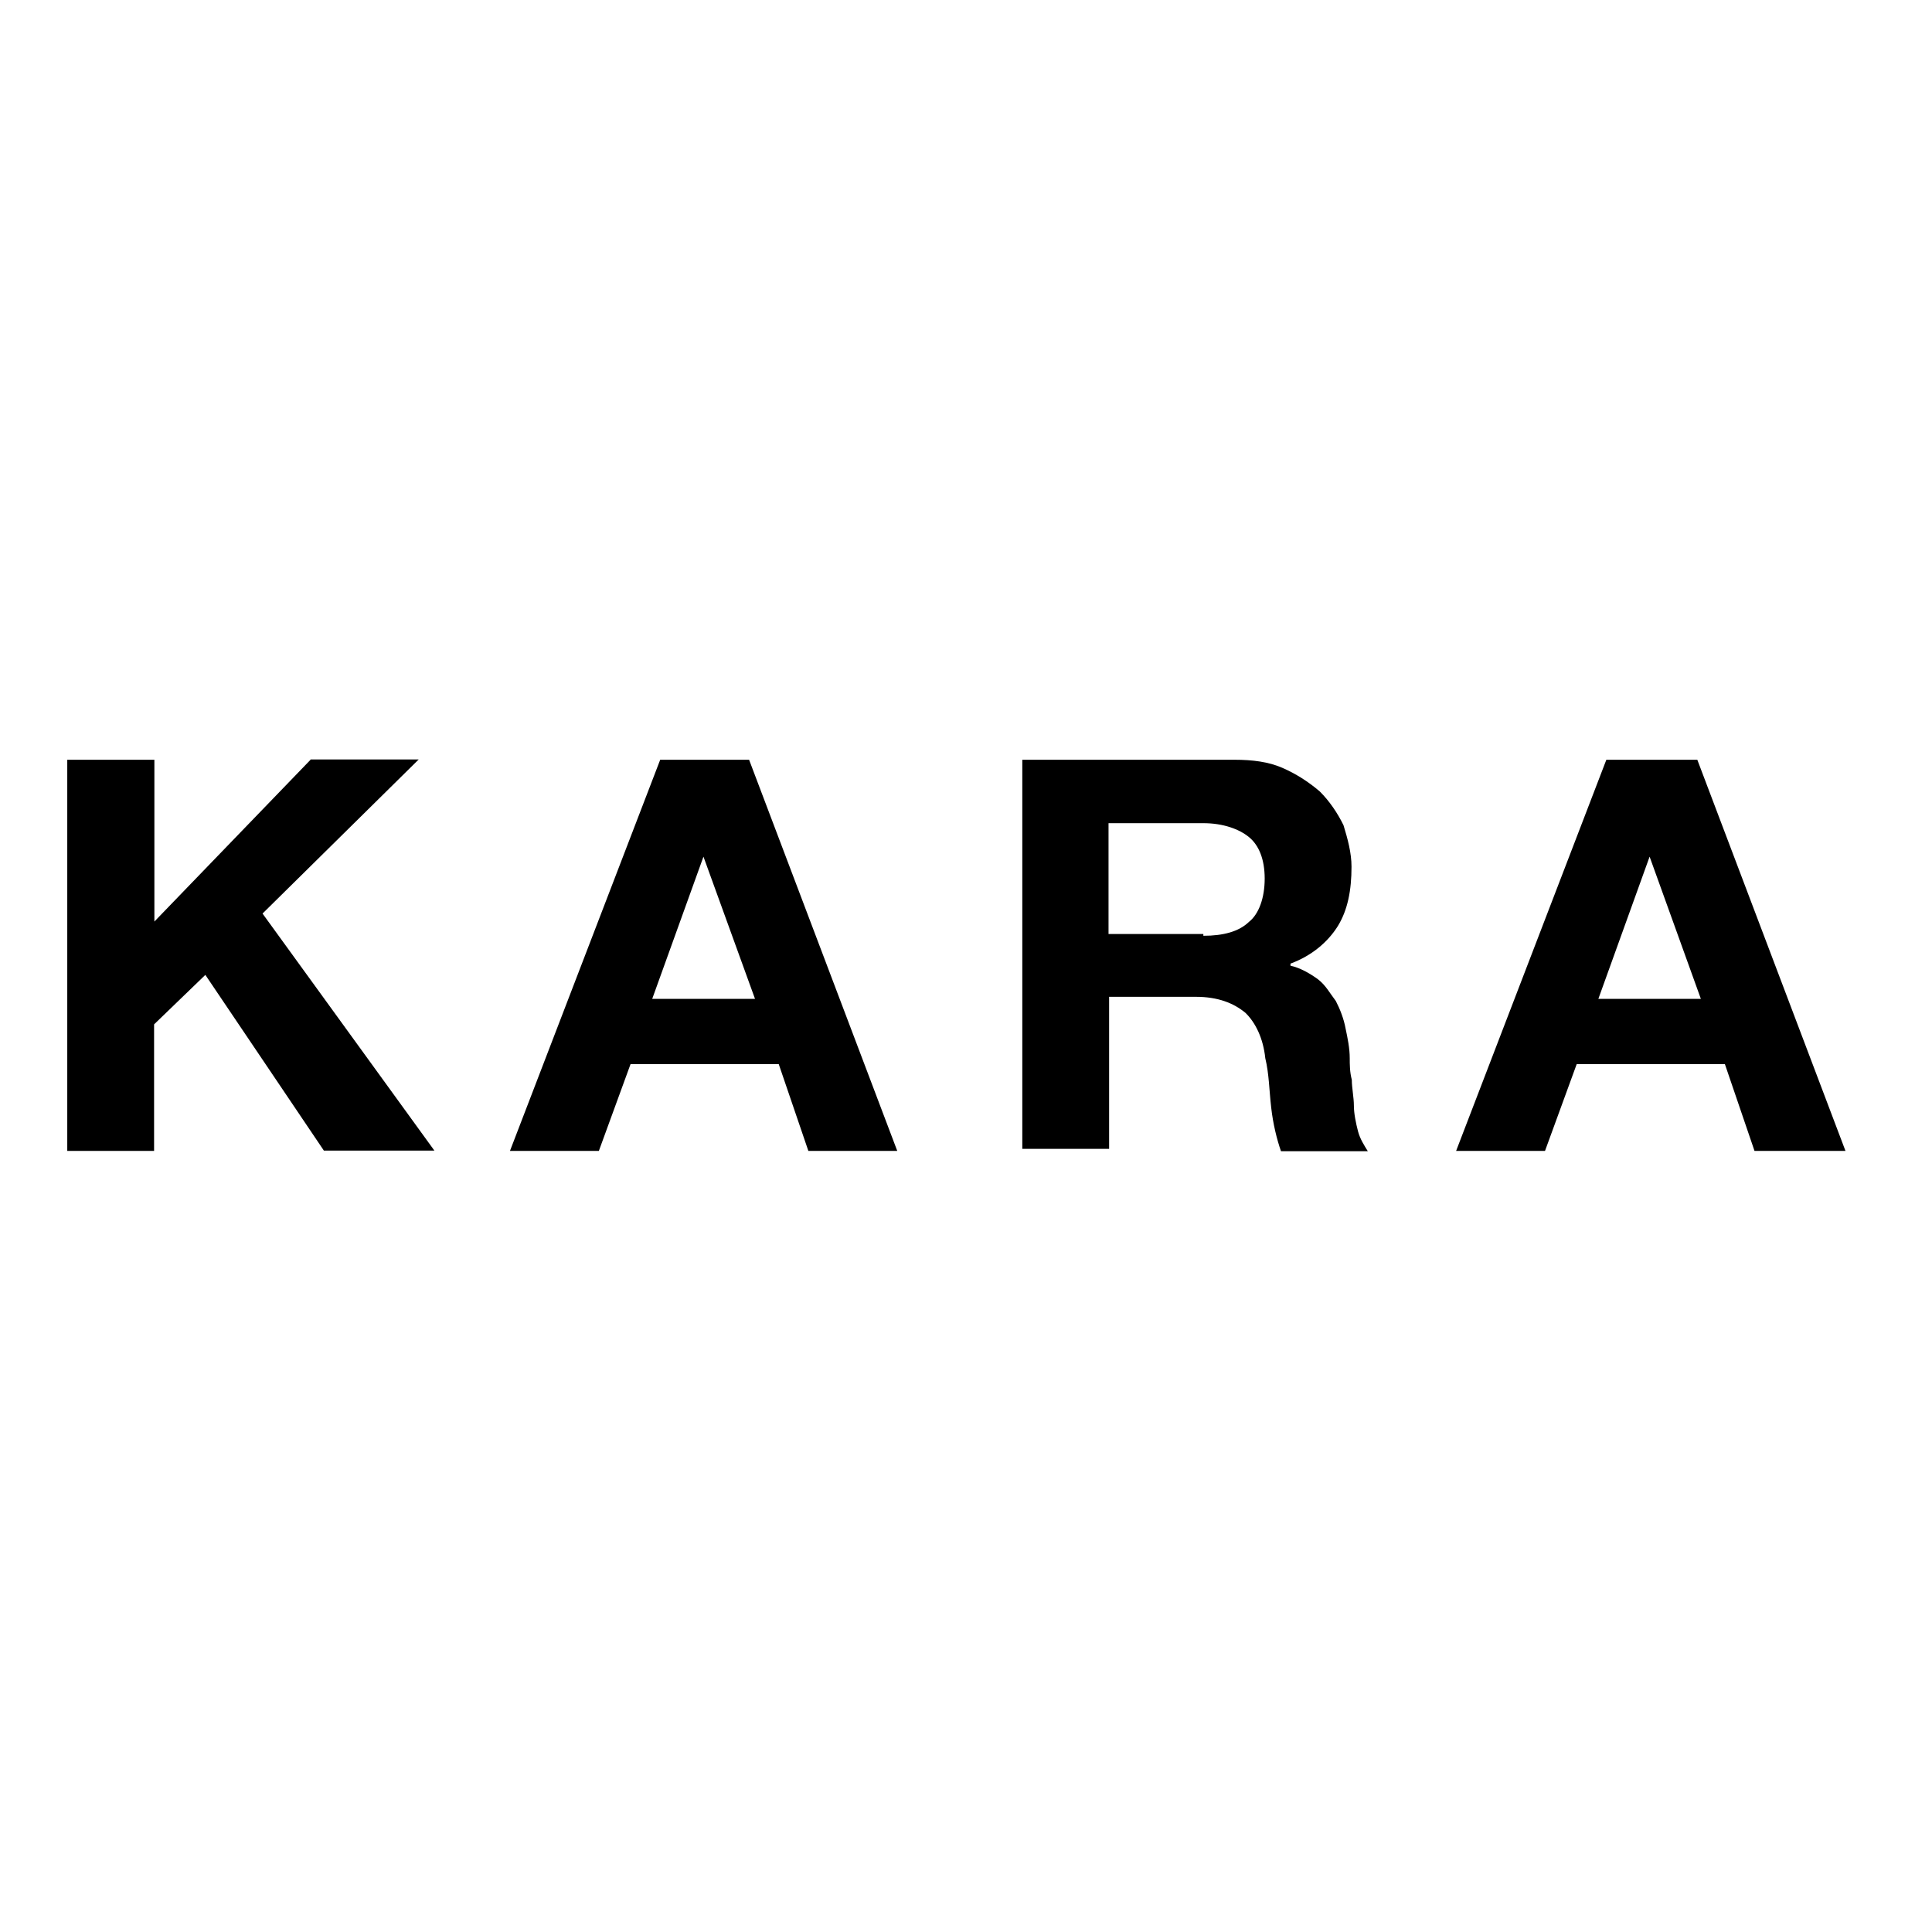 <?xml version="1.0" encoding="utf-8"?>
<!-- Generator: Adobe Illustrator 19.2.1, SVG Export Plug-In . SVG Version: 6.00 Build 0)  -->
<svg version="1.1" id="layer" xmlns="http://www.w3.org/2000/svg" xmlns:xlink="http://www.w3.org/1999/xlink" x="0px" y="0px"
	 viewBox="0 0 652 652" style="enable-background:new 0 0 652 652;" xml:space="preserve">
<path d="M104.8,256.4l-52.7,54.6v-54.6H22.7v132h29.3v-42.7l17.3-16.7l40,59.3h37.3l-58-80l52.7-52H104.8z M104.8,256.4
	 M237.4,289.1l17.4,48h-34.7L237.4,289.1z M222.8,256.4l-50.7,132h30l10.7-29.3h50l10,29.3h30l-50-132H222.8z M222.8,256.4
	 M406.1,315.8c6.7,0,12-1.4,15.4-4.7c3.3-2.6,5.3-8,5.3-14.6s-2-11.3-5.3-14c-3.3-2.7-8.7-4.7-15.4-4.7h-32v37.4h32V315.8z
	 M416.7,256.4c6,0,11.4,0.7,16,2.7c4.6,2,8.7,4.6,12.7,8c3.3,3.3,6,7.3,8,11.4c1.4,4.6,2.7,9.3,2.7,14c0,8-1.3,14.6-4.6,20
	c-3.3,5.3-8.7,10-16,12.7v0.7c3.3,0.7,6.7,2.7,9.3,4.6c2.6,2,4,4.7,6,7.3c1.4,2.7,2.7,6,3.3,9.3c0.7,3.3,1.4,6.7,1.4,10
	c0,2,0,4.7,0.7,7.3c0,2.7,0.7,6,0.7,8.7c0,2.7,0.7,6,1.4,8.7c0.7,2.6,2,4.6,3.3,6.7h-29.3c-1.4-4-2.7-9.3-3.3-14.7
	c-0.7-6-0.7-11.3-2-16.7c-0.7-6.7-3.3-12-6.7-15.3c-4-3.3-9.3-5.4-16.7-5.4h-29.3v51.3h-29.3V256.4H416.7z M416.7,256.4
	 M556.7,289.1l17.3,48h-34.6L556.7,289.1z M542.1,256.4l-50.7,132h30l10.7-29.3h50l10,29.3h30.7l-50-132H542.1z M542.1,256.4"/>
</svg>
